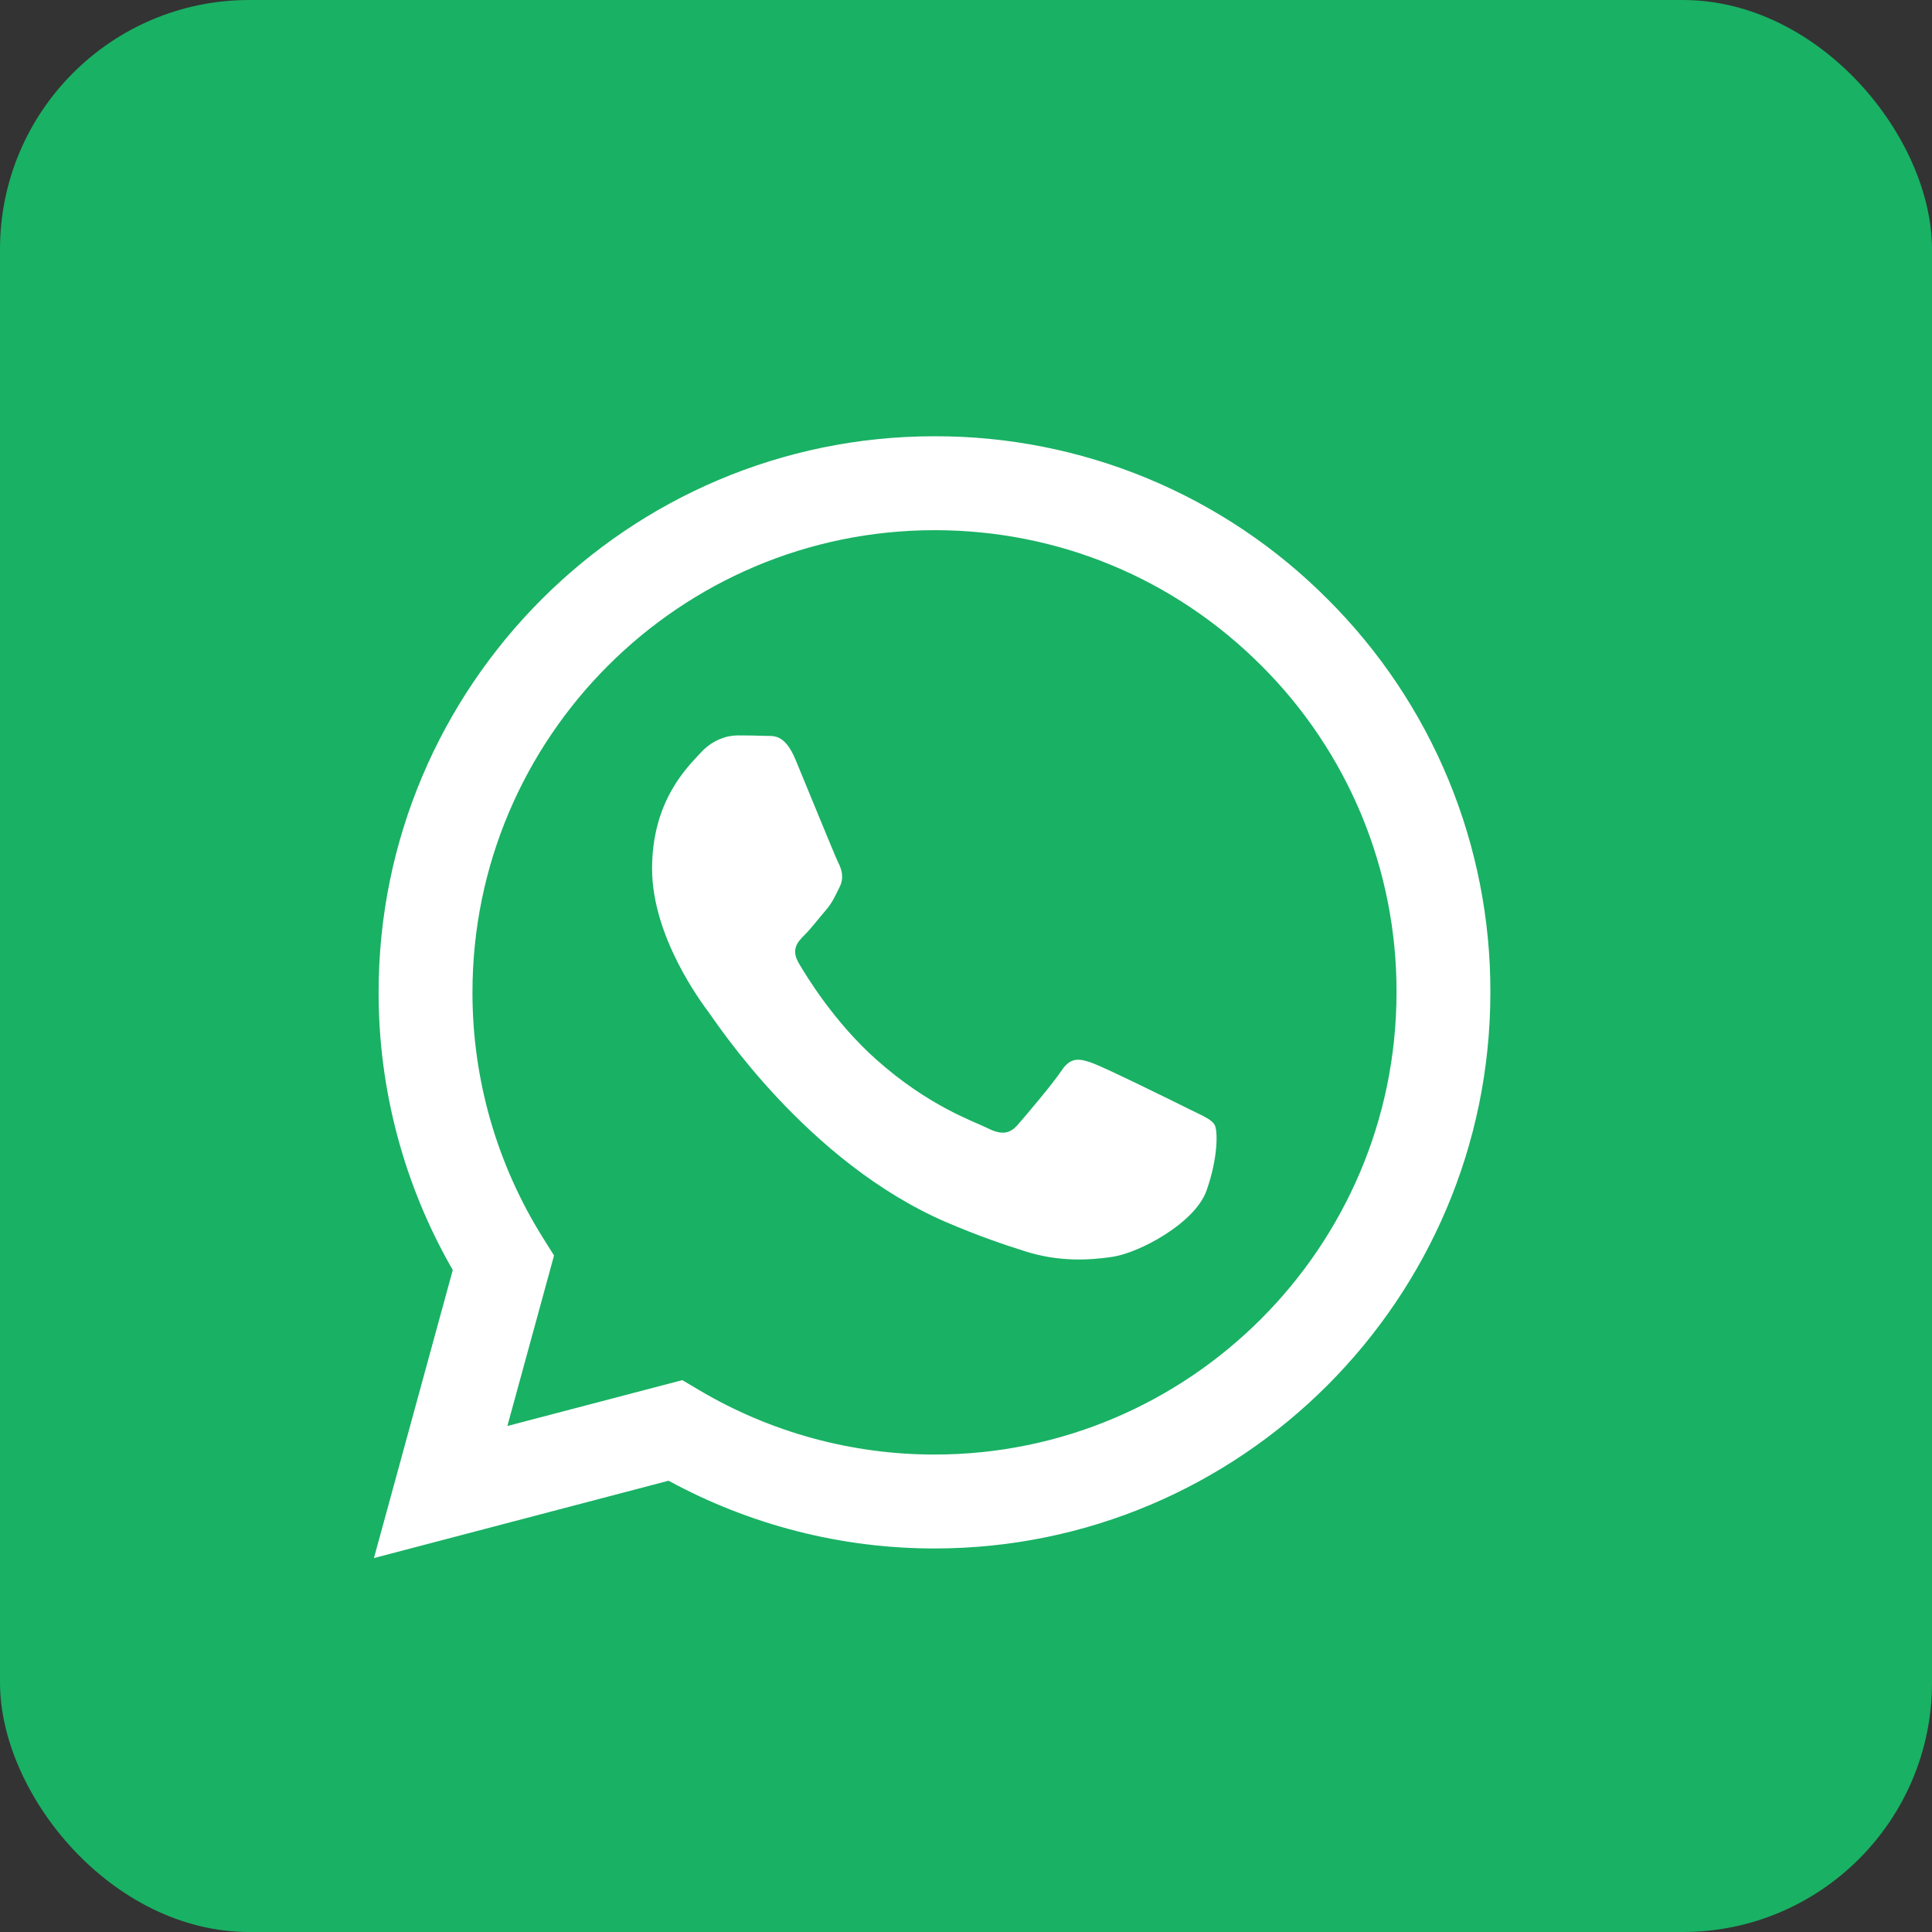 <svg width="31" height="31" viewBox="0 0 31 31" fill="none" xmlns="http://www.w3.org/2000/svg">
<rect x="0" y="0" width="31" height="31" fill="#333333" stroke="none"/>
<rect width="31" height="31" rx="4" fill="#19B164"/>
<g clip-path="url(#clip0_26_89)">
<path fill-rule="evenodd" clip-rule="evenodd" d="M19.061 17.787C18.838 17.675 17.742 17.136 17.538 17.061C17.334 16.987 17.186 16.95 17.036 17.174C16.888 17.396 16.461 17.898 16.331 18.047C16.201 18.196 16.071 18.214 15.848 18.103C15.626 17.991 14.907 17.756 14.056 16.997C13.393 16.406 12.946 15.676 12.816 15.453C12.686 15.23 12.802 15.109 12.914 14.998C13.014 14.898 13.136 14.738 13.248 14.608C13.36 14.477 13.396 14.384 13.471 14.235C13.546 14.087 13.508 13.957 13.452 13.845C13.396 13.733 12.951 12.636 12.765 12.19C12.584 11.756 12.4 11.815 12.264 11.807C12.133 11.802 11.985 11.8 11.836 11.8C11.688 11.8 11.447 11.855 11.242 12.079C11.038 12.302 10.463 12.841 10.463 13.938C10.463 15.035 11.261 16.095 11.372 16.244C11.484 16.392 12.944 18.644 15.179 19.609C15.712 19.838 16.127 19.976 16.45 20.078C16.984 20.248 17.47 20.224 17.854 20.166C18.281 20.102 19.172 19.627 19.358 19.107C19.544 18.586 19.544 18.14 19.488 18.047C19.433 17.954 19.284 17.898 19.061 17.787H19.061ZM14.995 23.339H14.992C13.664 23.339 12.36 22.982 11.218 22.305L10.948 22.145L8.141 22.881L8.89 20.145L8.714 19.865C7.972 18.683 7.579 17.315 7.581 15.92C7.582 11.832 10.908 8.507 14.998 8.507C16.978 8.507 18.839 9.279 20.239 10.68C20.929 11.368 21.476 12.185 21.849 13.085C22.221 13.986 22.411 14.951 22.408 15.925C22.406 20.012 19.081 23.339 14.995 23.339V23.339ZM21.304 9.616C20.477 8.784 19.494 8.125 18.411 7.676C17.328 7.227 16.166 6.997 14.994 7C10.079 7 6.077 11.001 6.075 15.919C6.073 17.484 6.483 19.022 7.265 20.378L6 25L10.728 23.759C12.036 24.472 13.502 24.846 14.991 24.846H14.995C19.91 24.846 23.912 20.844 23.914 15.926C23.917 14.754 23.689 13.593 23.241 12.51C22.793 11.427 22.134 10.443 21.304 9.616" fill="white"/>
</g>
<defs>
<clipPath id="clip0_26_89">
<rect width="18" height="18" fill="white" transform="translate(6 7)"/>
</clipPath>
</defs>
</svg>

